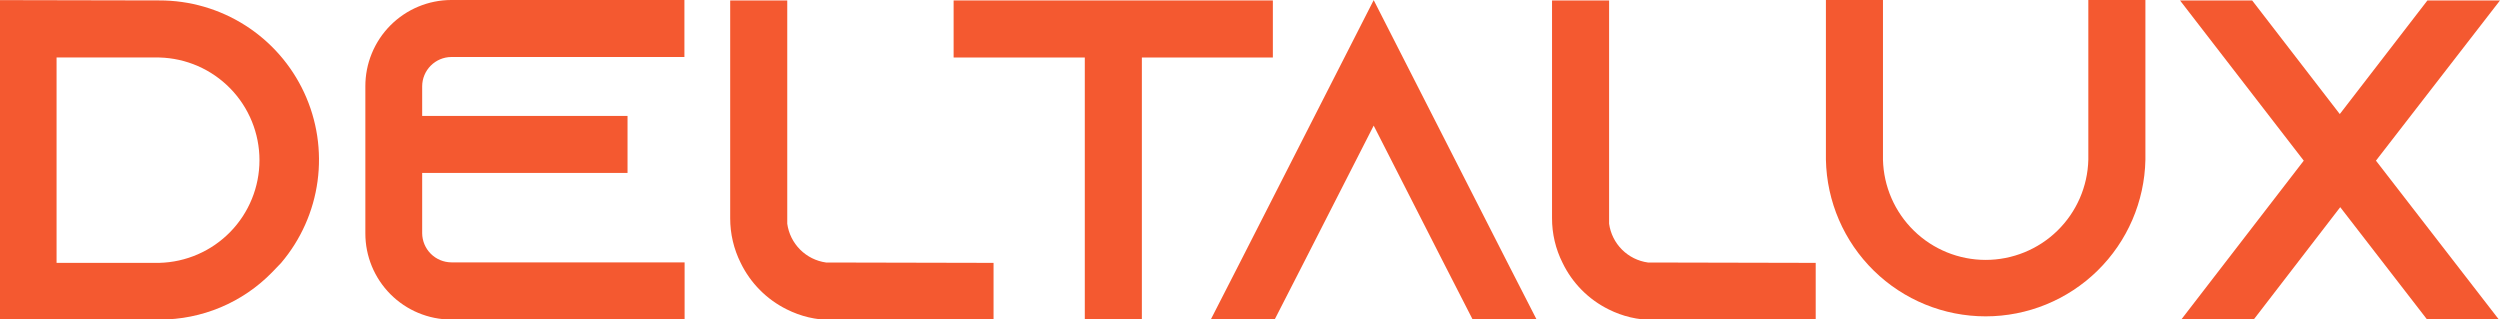 <svg width="1371" height="175" viewBox="0 0 1371 175" fill="none" xmlns="http://www.w3.org/2000/svg">
<path d="M1371 0.242L1302.97 88.103L1370.56 175.453H1331.2L1283.38 113.614L1235.76 175.453H1196.03L1263.38 88.103L1195.52 0.242H1235.08L1283.14 62.557L1331.2 0.242H1371Z" fill="#F45930"/>
<path d="M1176.54 0V87.588C1176.08 110.524 1166.66 132.367 1150.28 148.428C1133.9 164.488 1111.87 173.484 1088.93 173.484C1065.99 173.484 1043.97 164.488 1027.59 148.428C1011.21 132.367 1001.78 110.524 1001.33 87.588V0H1032.62V87.588C1032.98 102.283 1039.07 116.255 1049.59 126.521C1060.11 136.787 1074.23 142.533 1088.93 142.533C1103.63 142.533 1117.75 136.787 1128.27 126.521C1138.79 116.255 1144.88 102.283 1145.24 87.588V0H1176.54Z" fill="#F45930"/>
<path d="M995.732 144.159V175.453H906.715C898.199 175.482 889.797 173.501 882.191 169.67C871.157 164.223 862.261 155.243 856.918 144.159C853.091 136.552 851.11 128.15 851.135 119.634V0.242H882.429V122.696C883.178 128.075 885.664 133.062 889.507 136.9C893.35 140.737 898.342 143.214 903.722 143.955L995.732 144.159Z" fill="#F45930"/>
<path d="M842.69 175.244H807.62L791.599 143.95L753.333 68.879L715.032 143.95L699.011 175.244H663.976L679.996 143.95L753.333 0.067L826.669 143.95L842.69 175.244Z" fill="#F45930"/>
<path d="M698.035 0.242V31.536H626.196V175.453H594.902V31.536H522.961V0.242H698.035Z" fill="#F45930"/>
<path d="M544.863 144.159V175.453H456.016C447.5 175.486 439.096 173.504 431.491 169.67C420.456 164.214 411.552 155.238 406.184 144.159C402.385 136.543 400.416 128.145 400.436 119.634V0.242H431.729V122.696C432.477 128.07 434.957 133.054 438.794 136.89C442.631 140.727 447.614 143.207 452.989 143.955L544.863 144.159Z" fill="#F45930"/>
<path d="M231.518 47.281V63.574H344.141V94.833H231.518V127.896C231.554 132.131 233.254 136.181 236.252 139.173C239.25 142.164 243.304 143.856 247.539 143.883H375.435V175.245H247.437C234.927 175.209 222.943 170.209 214.117 161.344C205.29 152.479 200.342 140.474 200.361 127.964V47.349C200.343 41.149 201.546 35.006 203.902 29.271C206.258 23.536 209.721 18.321 214.093 13.924C218.464 9.528 223.659 6.035 229.38 3.646C235.101 1.257 241.237 0.018 247.437 0H375.333V31.26H247.437C243.214 31.313 239.181 33.021 236.204 36.017C233.227 39.013 231.545 43.057 231.518 47.281Z" fill="#F45930"/>
<path d="M87.35 0.237C104.042 0.198 120.396 4.94 134.478 13.903C148.559 22.866 159.779 35.675 166.81 50.814C173.841 65.953 176.389 82.788 174.152 99.33C171.916 115.871 164.988 131.426 154.189 144.154C152.659 145.889 150.788 147.556 149.155 149.393C141.133 157.597 131.55 164.11 120.97 168.55C110.39 172.99 99.028 175.266 87.554 175.244H0V0.067L87.35 0.237ZM31.022 144.154H87.35C102.045 143.793 116.017 137.702 126.283 127.181C136.549 116.66 142.295 102.542 142.295 87.843C142.295 73.143 136.549 59.026 126.283 48.505C116.017 37.984 102.045 31.892 87.35 31.531H31.022V144.154Z" fill="#F45930"/>
</svg>
